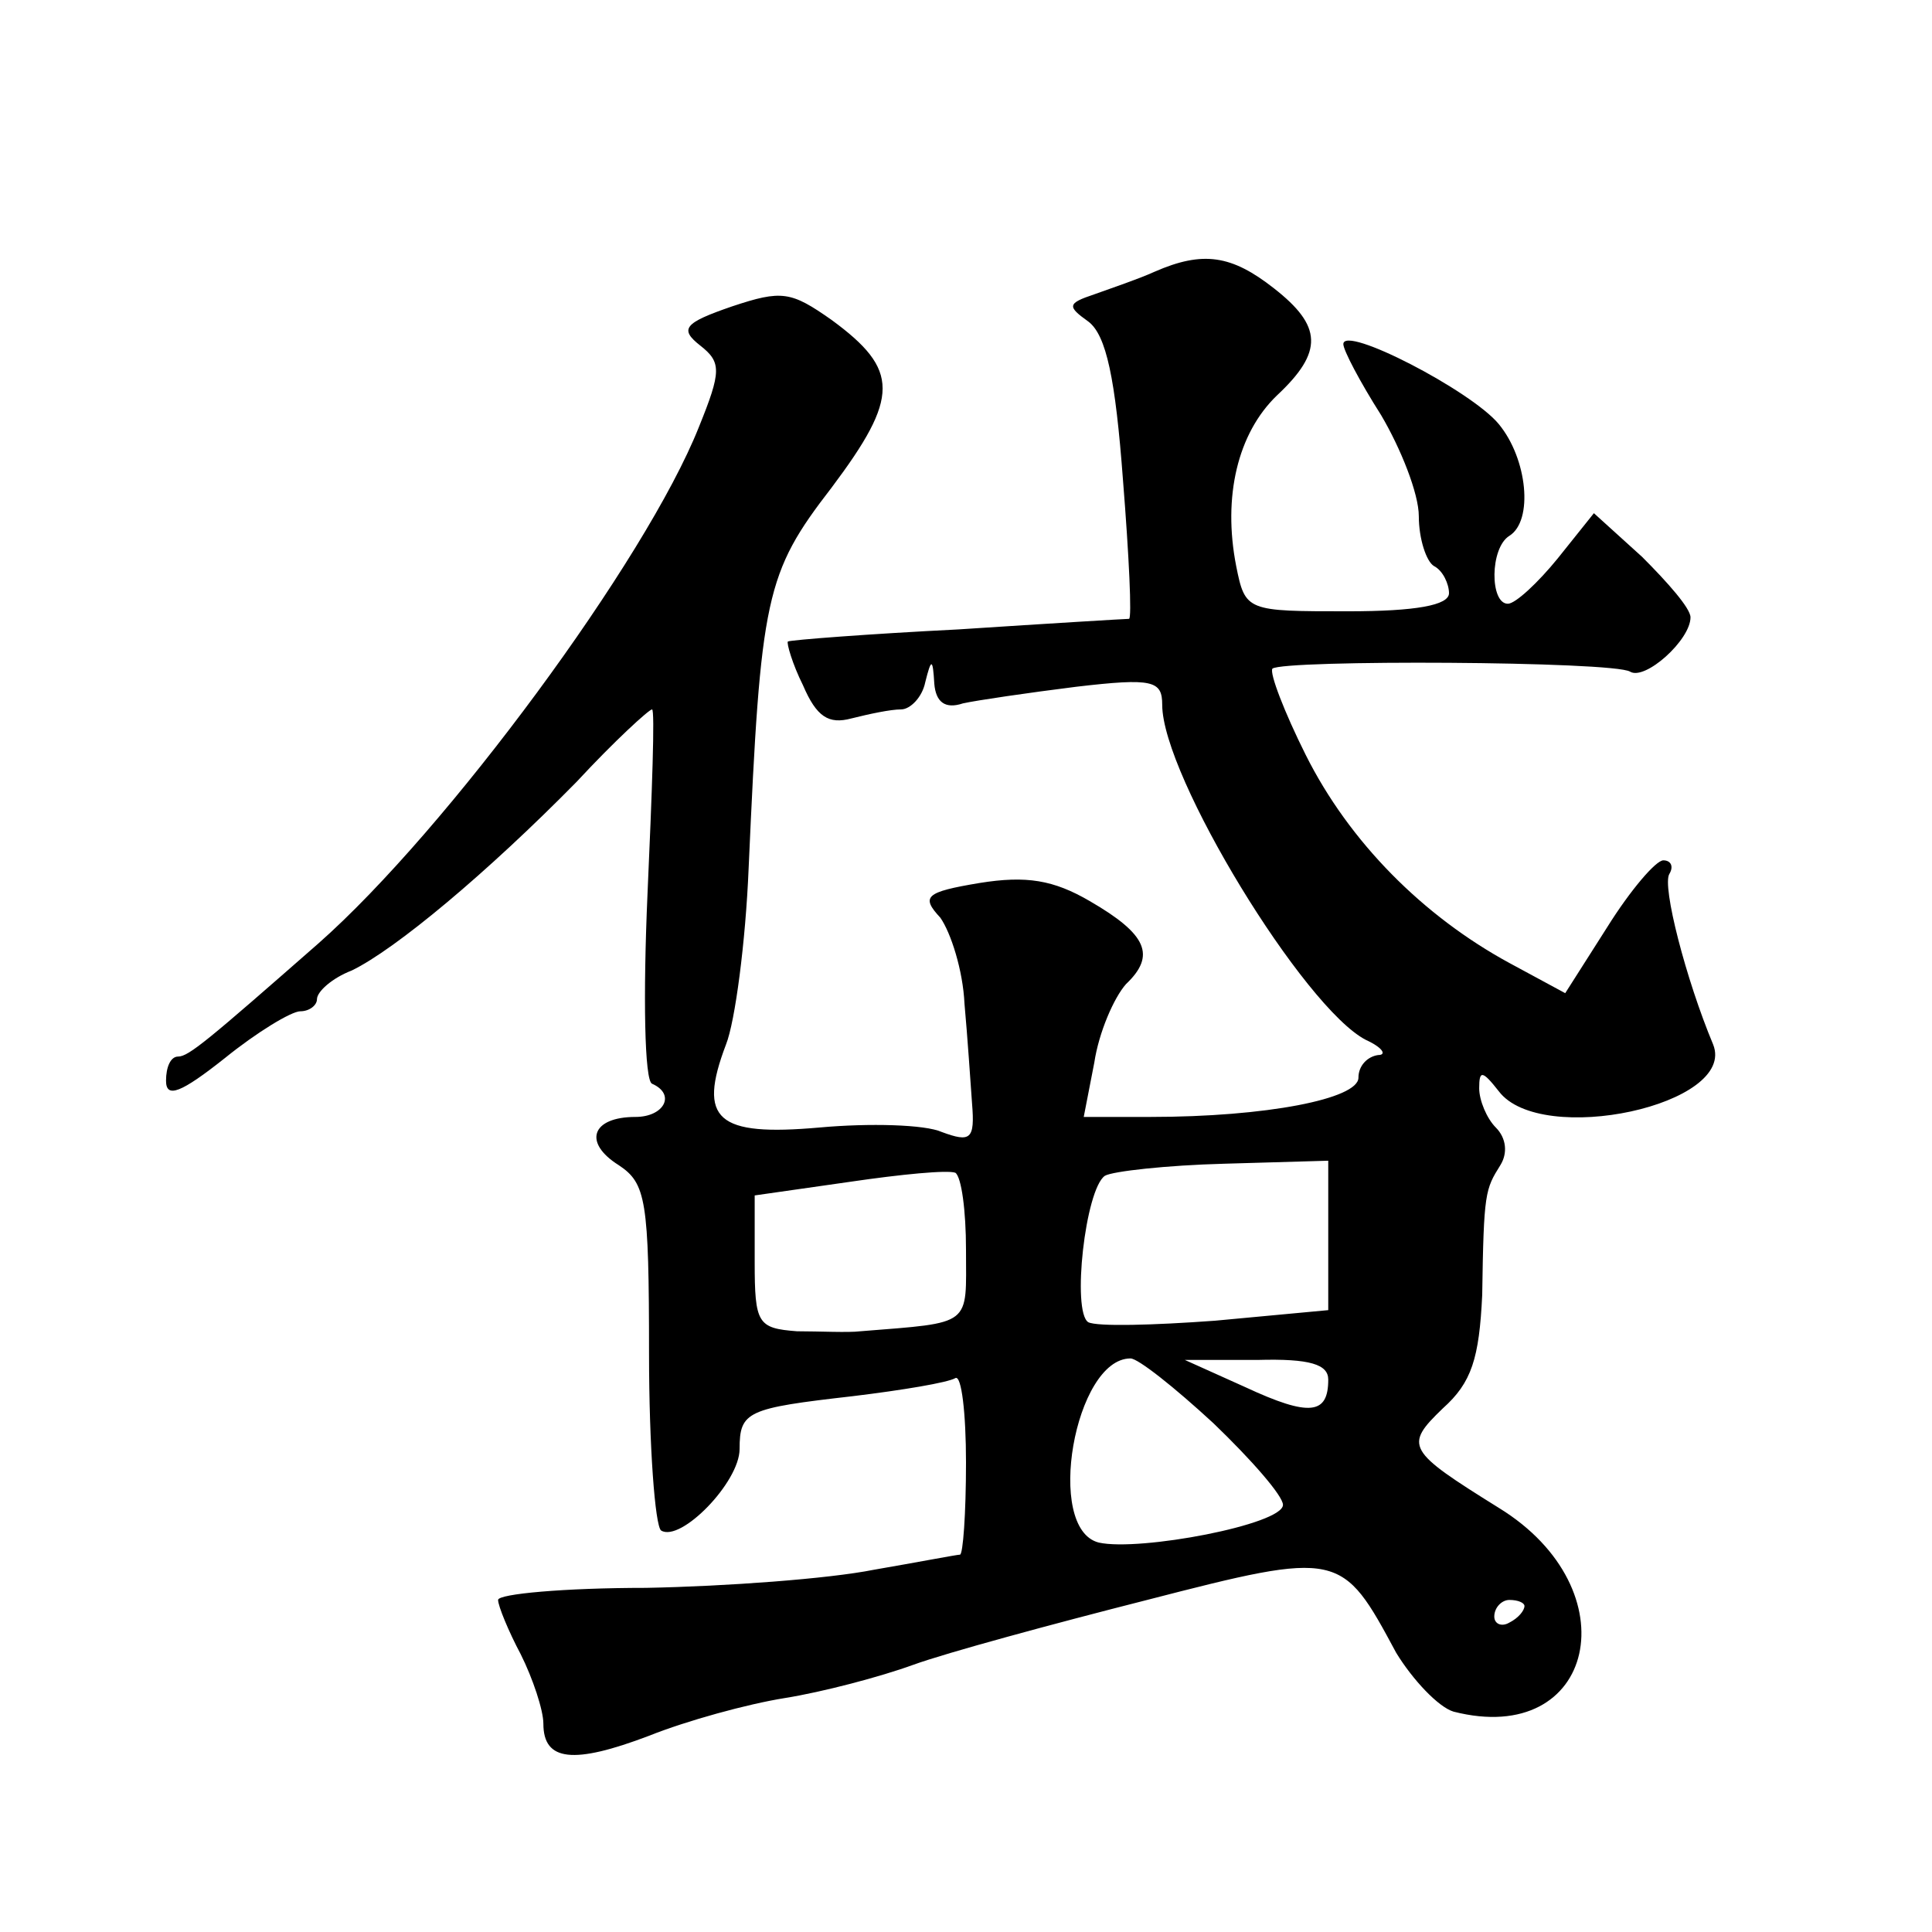 <?xml version="1.0" standalone="no"?>
<!DOCTYPE svg PUBLIC "-//W3C//DTD SVG 20010904//EN"
 "http://www.w3.org/TR/2001/REC-SVG-20010904/DTD/svg10.dtd">
<svg version="1.0" xmlns="http://www.w3.org/2000/svg"
 width="128pt" height="128pt" viewBox="0 0 128 128"
 preserveAspectRatio="xMidYMid meet">
<g transform="translate(0,128) scale(0.1,-0.1)"
fill="#0" stroke="none">
<path d="M765 1100 c-11 -5 -29 -11 -40 -15 -18 -6 -18 -8 -4 -18 12 -9 18 -38
23 -105 4 -50 6 -92 4 -92 -2 0 -52 -3 -113 -7 -60 -3 -111 -7 -113 -8 -1 -1 3
-15 10 -29 9 -21 17 -26 32 -22 12 3 26 6 33 6 6 0 14 8 16 18 4 16 5 16 6 -1 1
-12 7 -17 19 -13 9 2 43 7 75 11 51 6 57 4 57 -12 0 -47 94 -201 135 -222 11 -5
14 -10 8 -10 -7 -1 -13 -7 -13 -15 0 -14 -61 -26 -138 -26 l-44 0 7 36 c3 20 13
43 21 52 20 19 14 33 -24 55 -24 14 -42 17 -73 12 -36 -6 -39 -9 -26 -23 7 -10
15 -35 16 -57 2 -22 4 -52 5 -66 2 -24 -1 -26 -20 -19 -11 5 -48 6 -81 3 -68 -6
-81 5 -62 55 6 15 13 68 15 117 8 180 11 195 55 252 45 60 45 78 0 111 -27 19 -33
20 -66 9 -32 -11 -35 -15 -21 -26 14 -11 14 -17 -1 -54 -35 -88 -167 -267 -252
-342 -73 -64 -86 -75 -93 -75 -5 0 -8 -7 -8 -16 0 -12 10 -8 39 15 21 17 44 31
50 31 6 0 11 4 11 8 0 5 10 14 23 19 29 14 90 65 149 125 25 27 48 48 50 48 2 0
0 -55 -3 -122 -3 -68 -2 -124 3 -126 16 -7 8 -22 -11 -22 -29 0 -35 -17 -11 -32
18 -12 20 -23 20 -125 0 -61 4 -114 8 -117 13 -8 52 32 52 54 0 25 5 27 75 35 33
4 63 9 68 12 4 2 7 -23 7 -56 0 -34 -2 -61 -4 -61 -2 0 -28 -5 -57 -10 -30 -6 -98
-11 -151 -12 -54 0 -98 -4 -98 -8 0 -4 7 -21 15 -36 8 -16 15 -37 15 -46 0 -25
20 -27 70 -8 25 10 65 21 90 25 25 4 63 14 85 22 22 8 92 27 155 43 128 33 129
32 165 -35 11 -18 28 -36 38 -39 94 -24 118 81 30 135 -61 38 -63 41 -37 66 19
17 24 33 26 75 1 68 2 70 12 86 5 8 4 18 -3 25 -6 6 -11 18 -11 26 0 12 2 12 13
-2 28 -37 158 -9 142 31 -18 43 -34 105 -29 113 3 5 1 9 -4 9 -5 0 -22 -20 -37
-44 l-28 -44 -37 20 c-57 31 -106 80 -135 138 -14 28 -24 54 -22 57 7 6 226 5 237
-2 10 -6 40 21 40 36 0 6 -15 23 -32 40 l-32 29 -24 -30 c-13 -16 -28 -30 -33 -30
-12 0 -12 37 1 45 16 10 12 51 -7 74 -18 22 -103 66 -103 53 0 -4 11 -25 25 -47
13 -22 25 -52 25 -67 0 -15 5 -30 10 -33 6 -3 10 -12 10 -18 0 -8 -22 -12 -67 -12
-67 0 -68 0 -74 30 -9 46 1 88 27 113 31 29 30 46 -2 71 -28 22 -47 25 -79 11z
m-125 -648 c0 -51 5 -48 -70 -54 -8 -1 -27 0 -42 0 -26 2 -28 5 -28 46 l0 44 63
9 c34 5 65 8 70 6 4 -3 7 -25 7 -51z m240 10 l0 -50 -75 -7 c-41 -3 -78 -4 -84
-1 -11 7 -2 88 11 97 5 3 41 7 79 8 l69 2 0 -49z m-76 -125 c25 -24 46 -48 46 -54
0 -13 -95 -31 -122 -25 -36 9 -16 122 21 122 5 0 29 -19 55 -43z m76 29 c0 -23
-12 -25 -55 -5 l-40 18 48 0 c35 1 47 -3 47 -13z m130 -150 c0 -3 -4 -8 -10 -11
-5 -3 -10 -1 -10 4 0 6 5 11 10 11 6 0 10 -2 10 -4z"/>
</g>
</svg>
